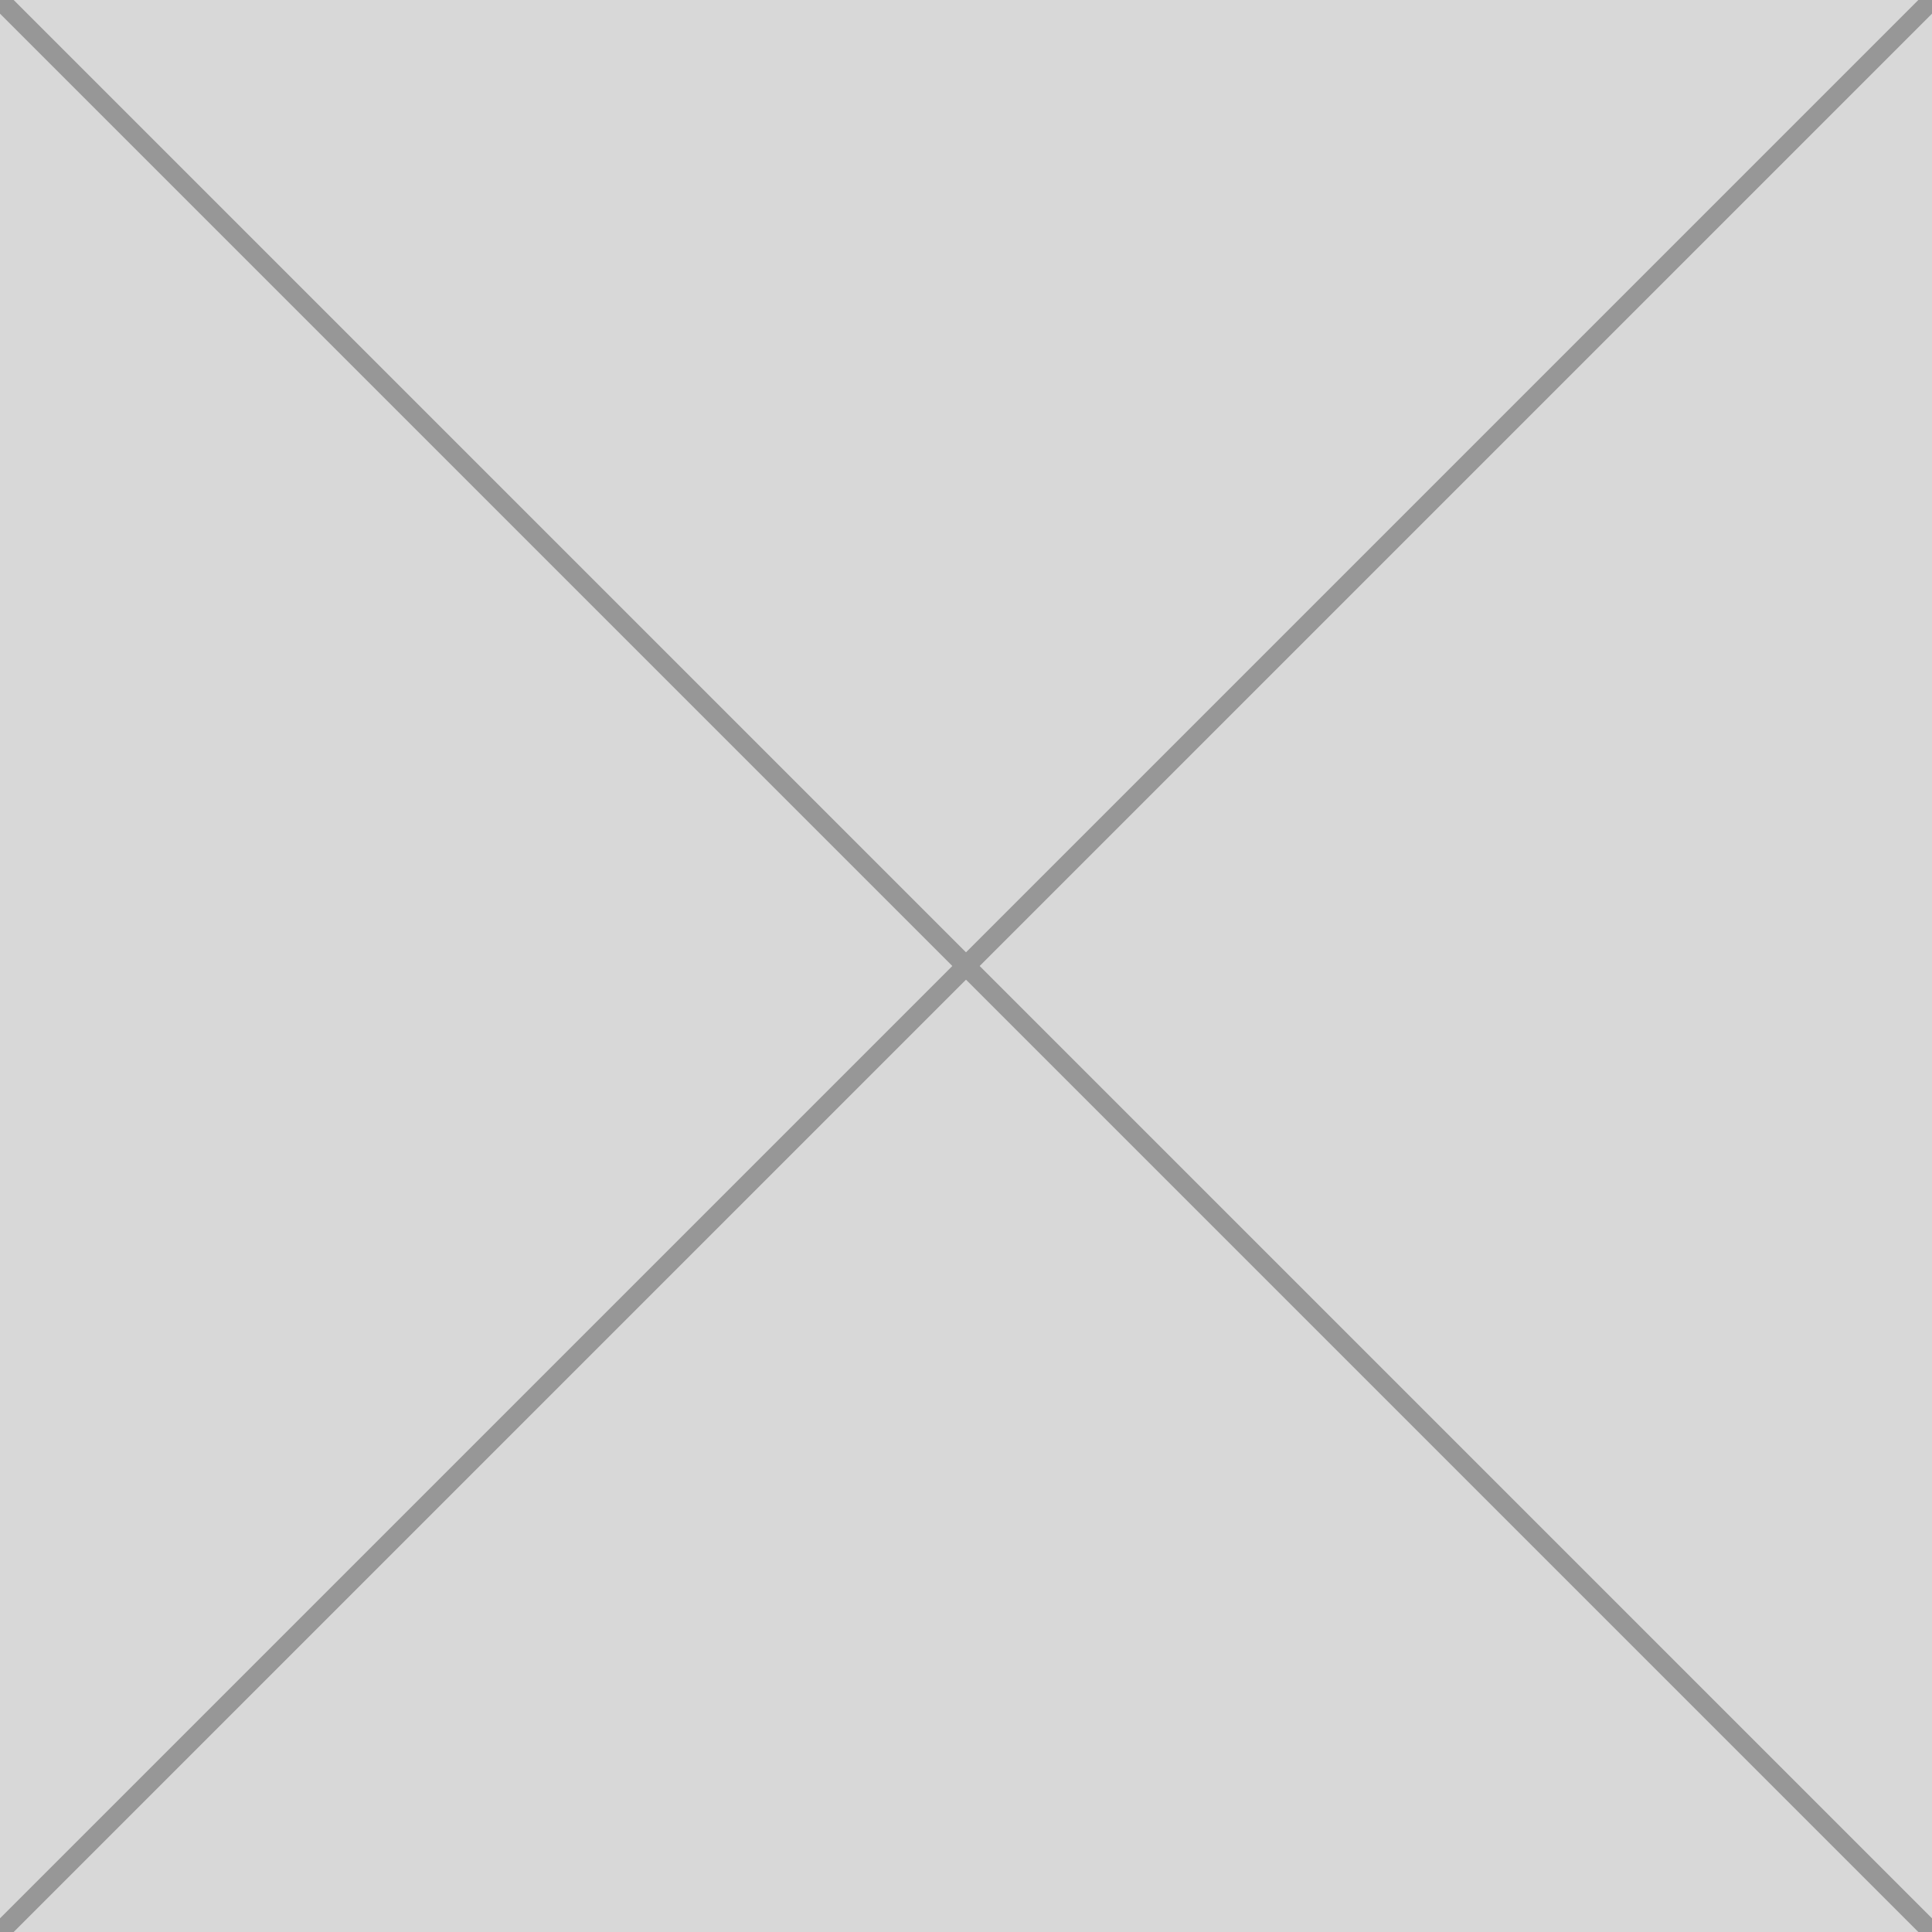 <svg width="100" height="100" viewBox="0 0 100 100" preserveAspectRatio="none" xmlns="http://www.w3.org/2000/svg">
    <g fill="none" fill-rule="evenodd">
        <path fill="#D8D8D8" d="M0 0h100v100H0z"/>
        <path stroke="#979797" stroke-linecap="square" d="m-.5-.5 101 101M-.5 100.5l101-101"/>
    </g>
</svg>
